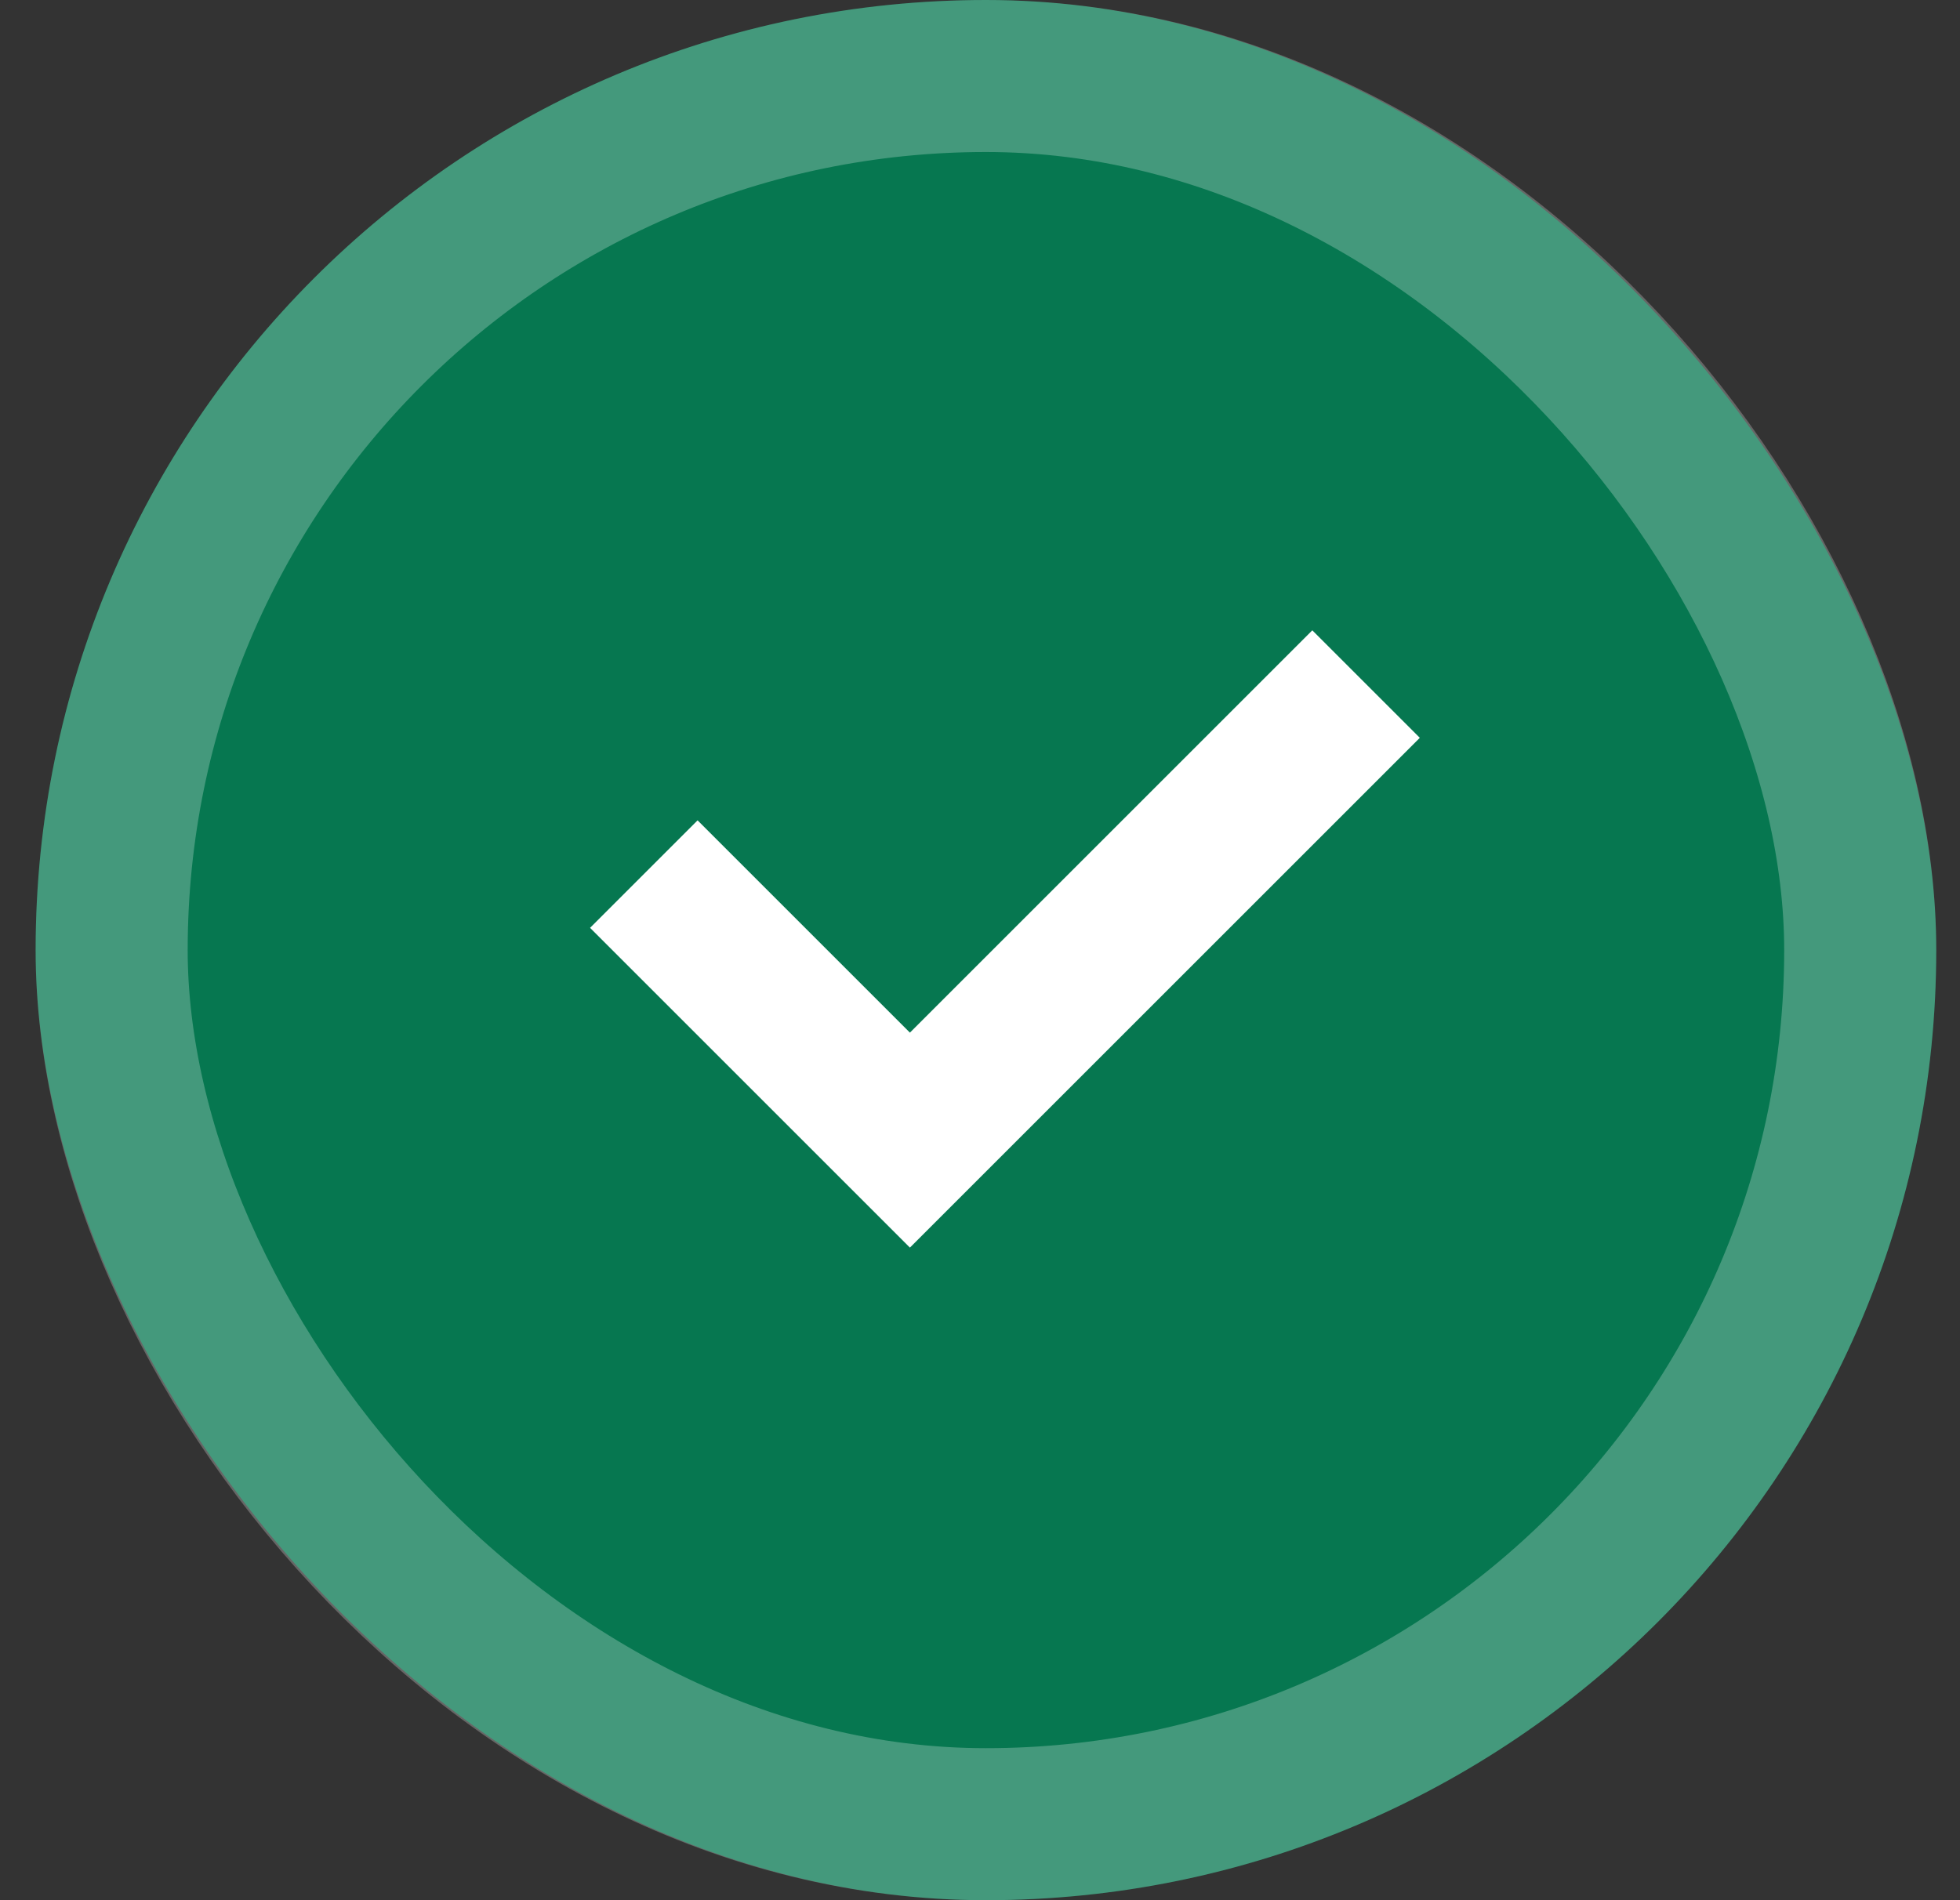 <svg xmlns="http://www.w3.org/2000/svg" width="33" height="32" viewBox="0 0 33 32" fill="none"><rect x="0" y="0" width="33" height="32" fill="#333333" stroke="none"/><rect x="0.6" width="32" height="32" rx="16" fill="#067750"></rect><rect x="1.88" y="1.28" width="29.44" height="29.44" rx="14.72" stroke="white" stroke-opacity="0.25" stroke-width="2.56"></rect><path d="M10.84 14.72L15.32 19.2L23 11.52" stroke="white" stroke-width="2.56"></path></svg>